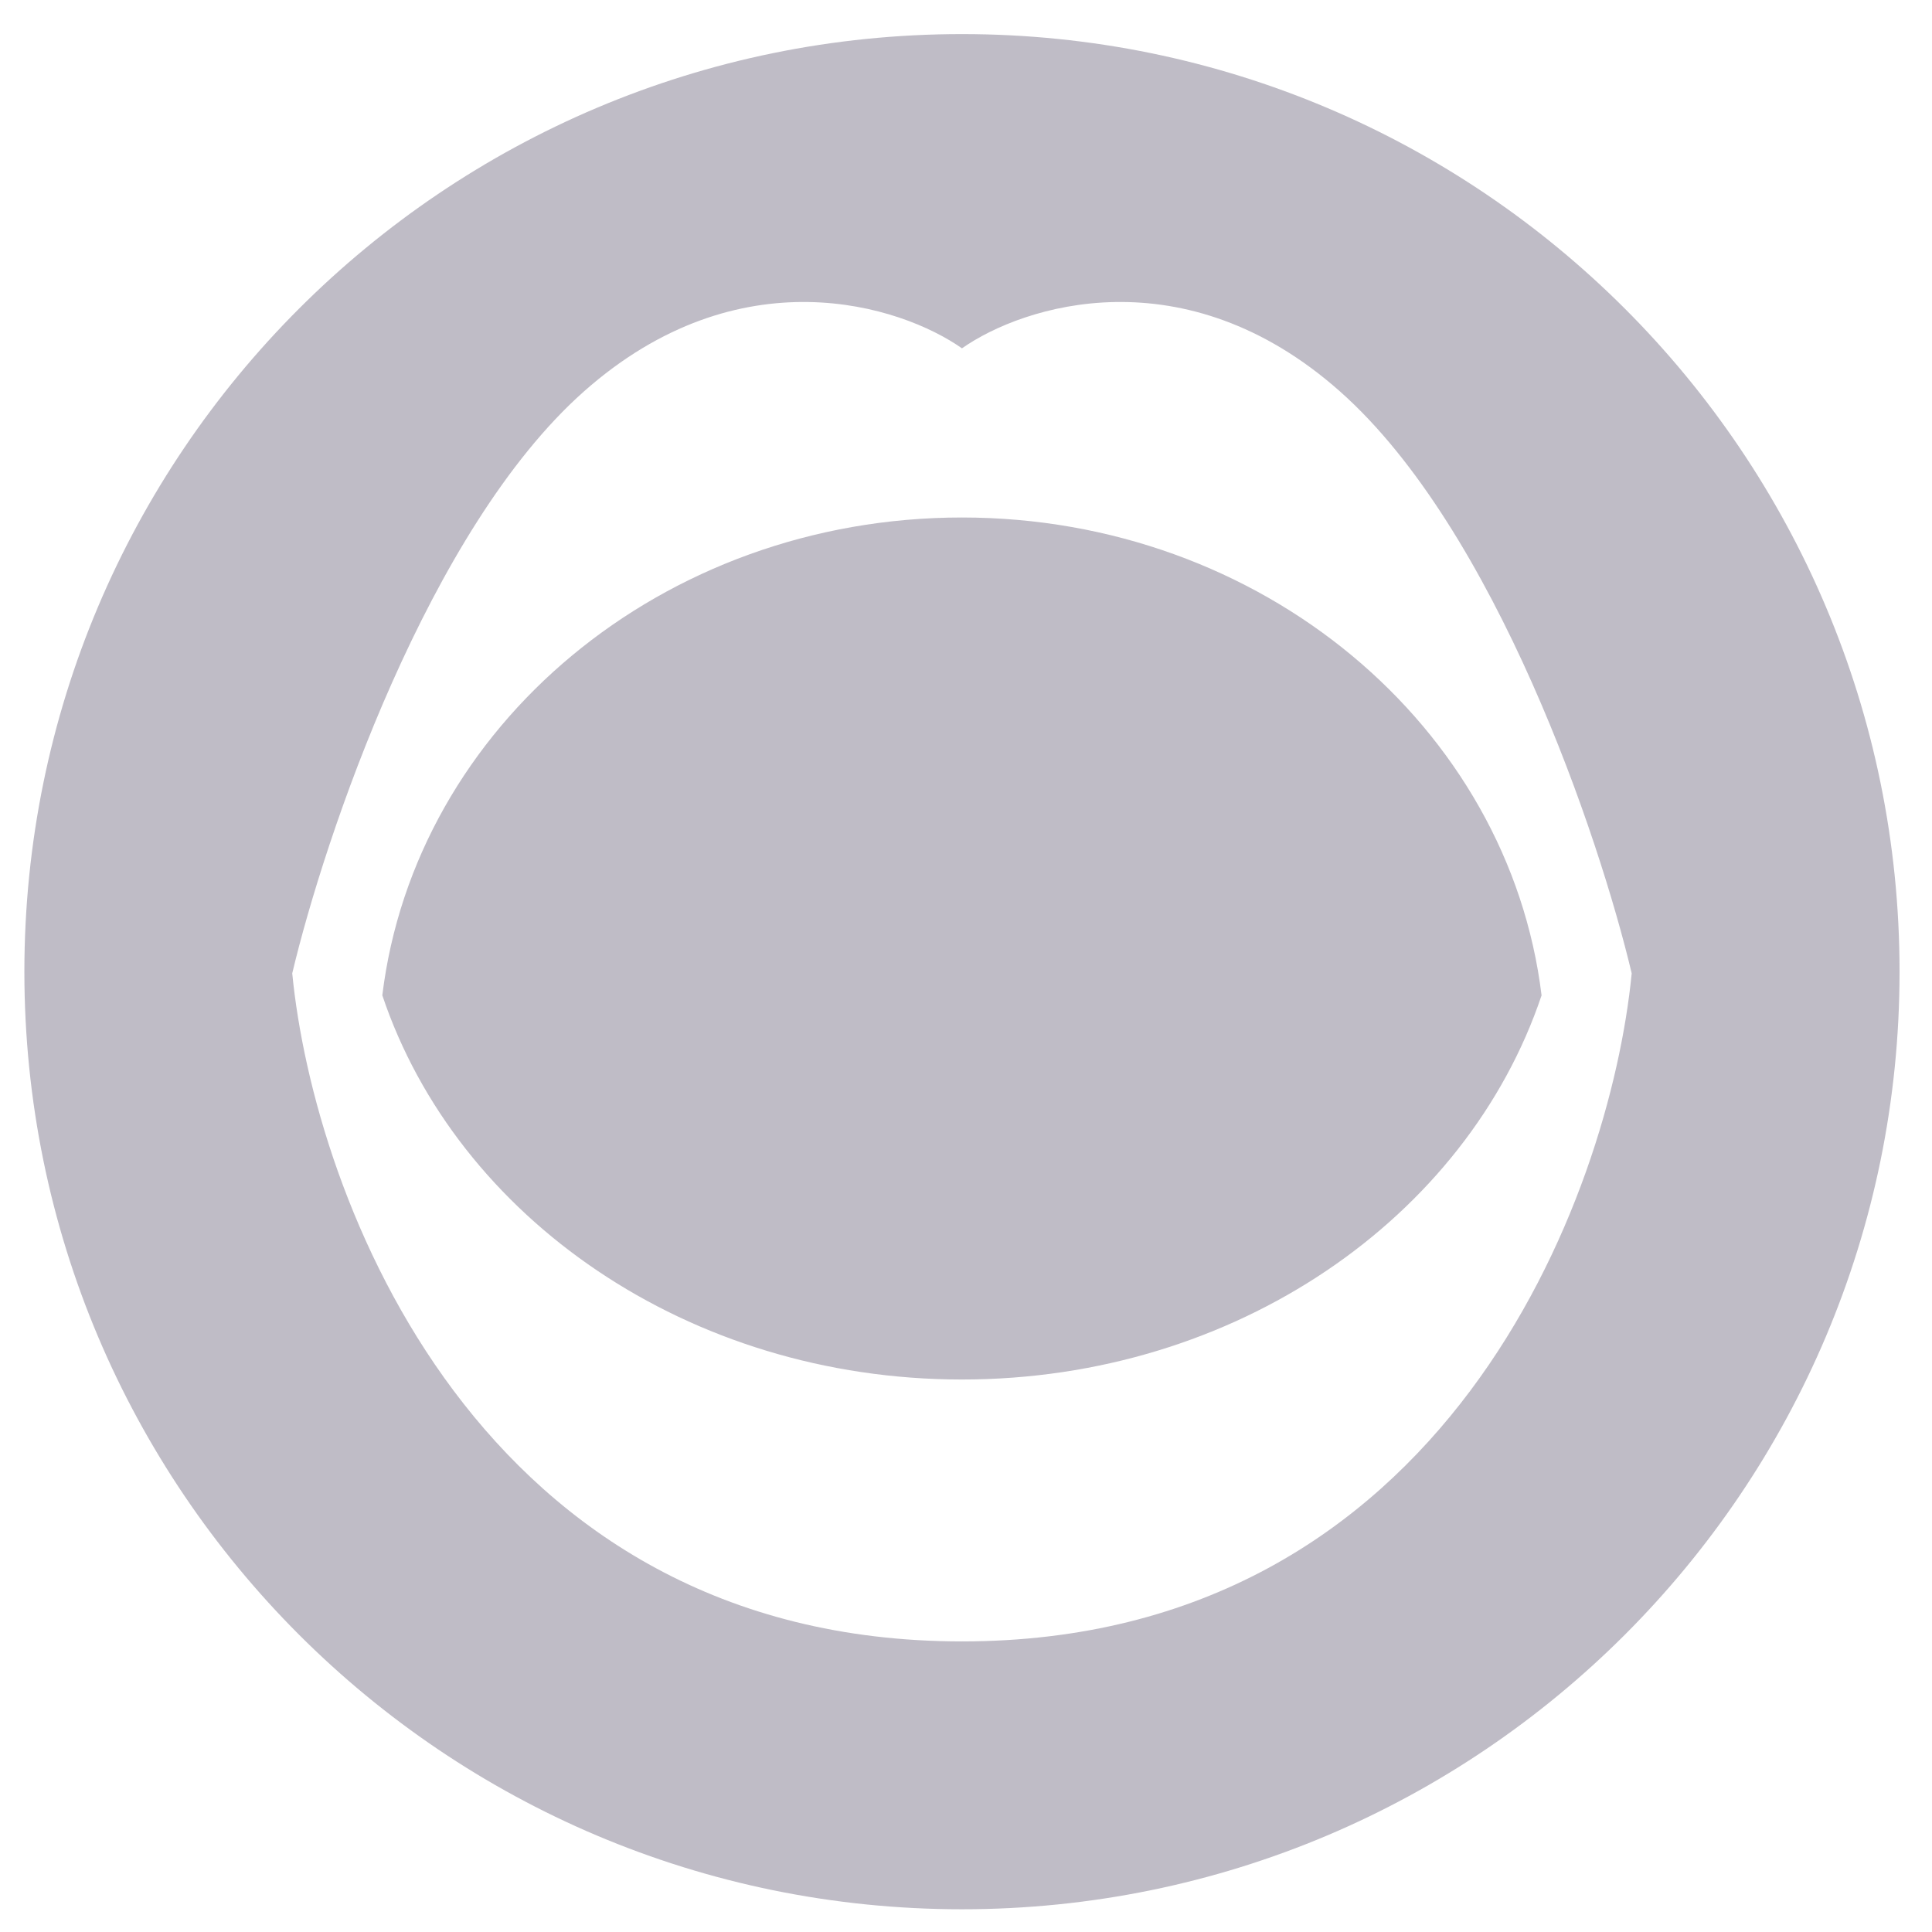 <svg width="34" height="34" viewBox="0 0 34 34" fill="none" xmlns="http://www.w3.org/2000/svg">
<path opacity="0.6" fill-rule="evenodd" clip-rule="evenodd" d="M16.929 33.6C26.041 33.6 33.429 26.213 33.429 17.1C33.429 7.987 26.041 0.6 16.929 0.6C7.816 0.6 0.429 7.987 0.429 17.1C0.429 26.213 7.816 33.6 16.929 33.6ZM10.276 6.889C7.539 9.316 5.714 14.727 5.143 17.129C5.524 21.048 8.413 28.886 16.929 28.886V24.277L16.929 28.886C25.445 28.886 28.335 21.048 28.715 17.129C28.145 14.727 26.32 9.316 23.582 6.889C20.845 4.462 18.006 5.372 16.929 6.13L16.929 9.107V6.13C15.852 5.372 13.013 4.462 10.276 6.889ZM16.929 9.107C22.206 9.107 26.553 12.785 27.129 17.517C25.815 21.427 21.746 24.277 16.929 24.277C16.929 24.277 16.929 24.277 16.929 24.277C12.111 24.277 8.041 21.427 6.728 17.516C7.305 12.784 11.652 9.107 16.928 9.107C16.929 9.107 16.929 9.107 16.929 9.107Z" fill="#958FA0"/>
</svg>
